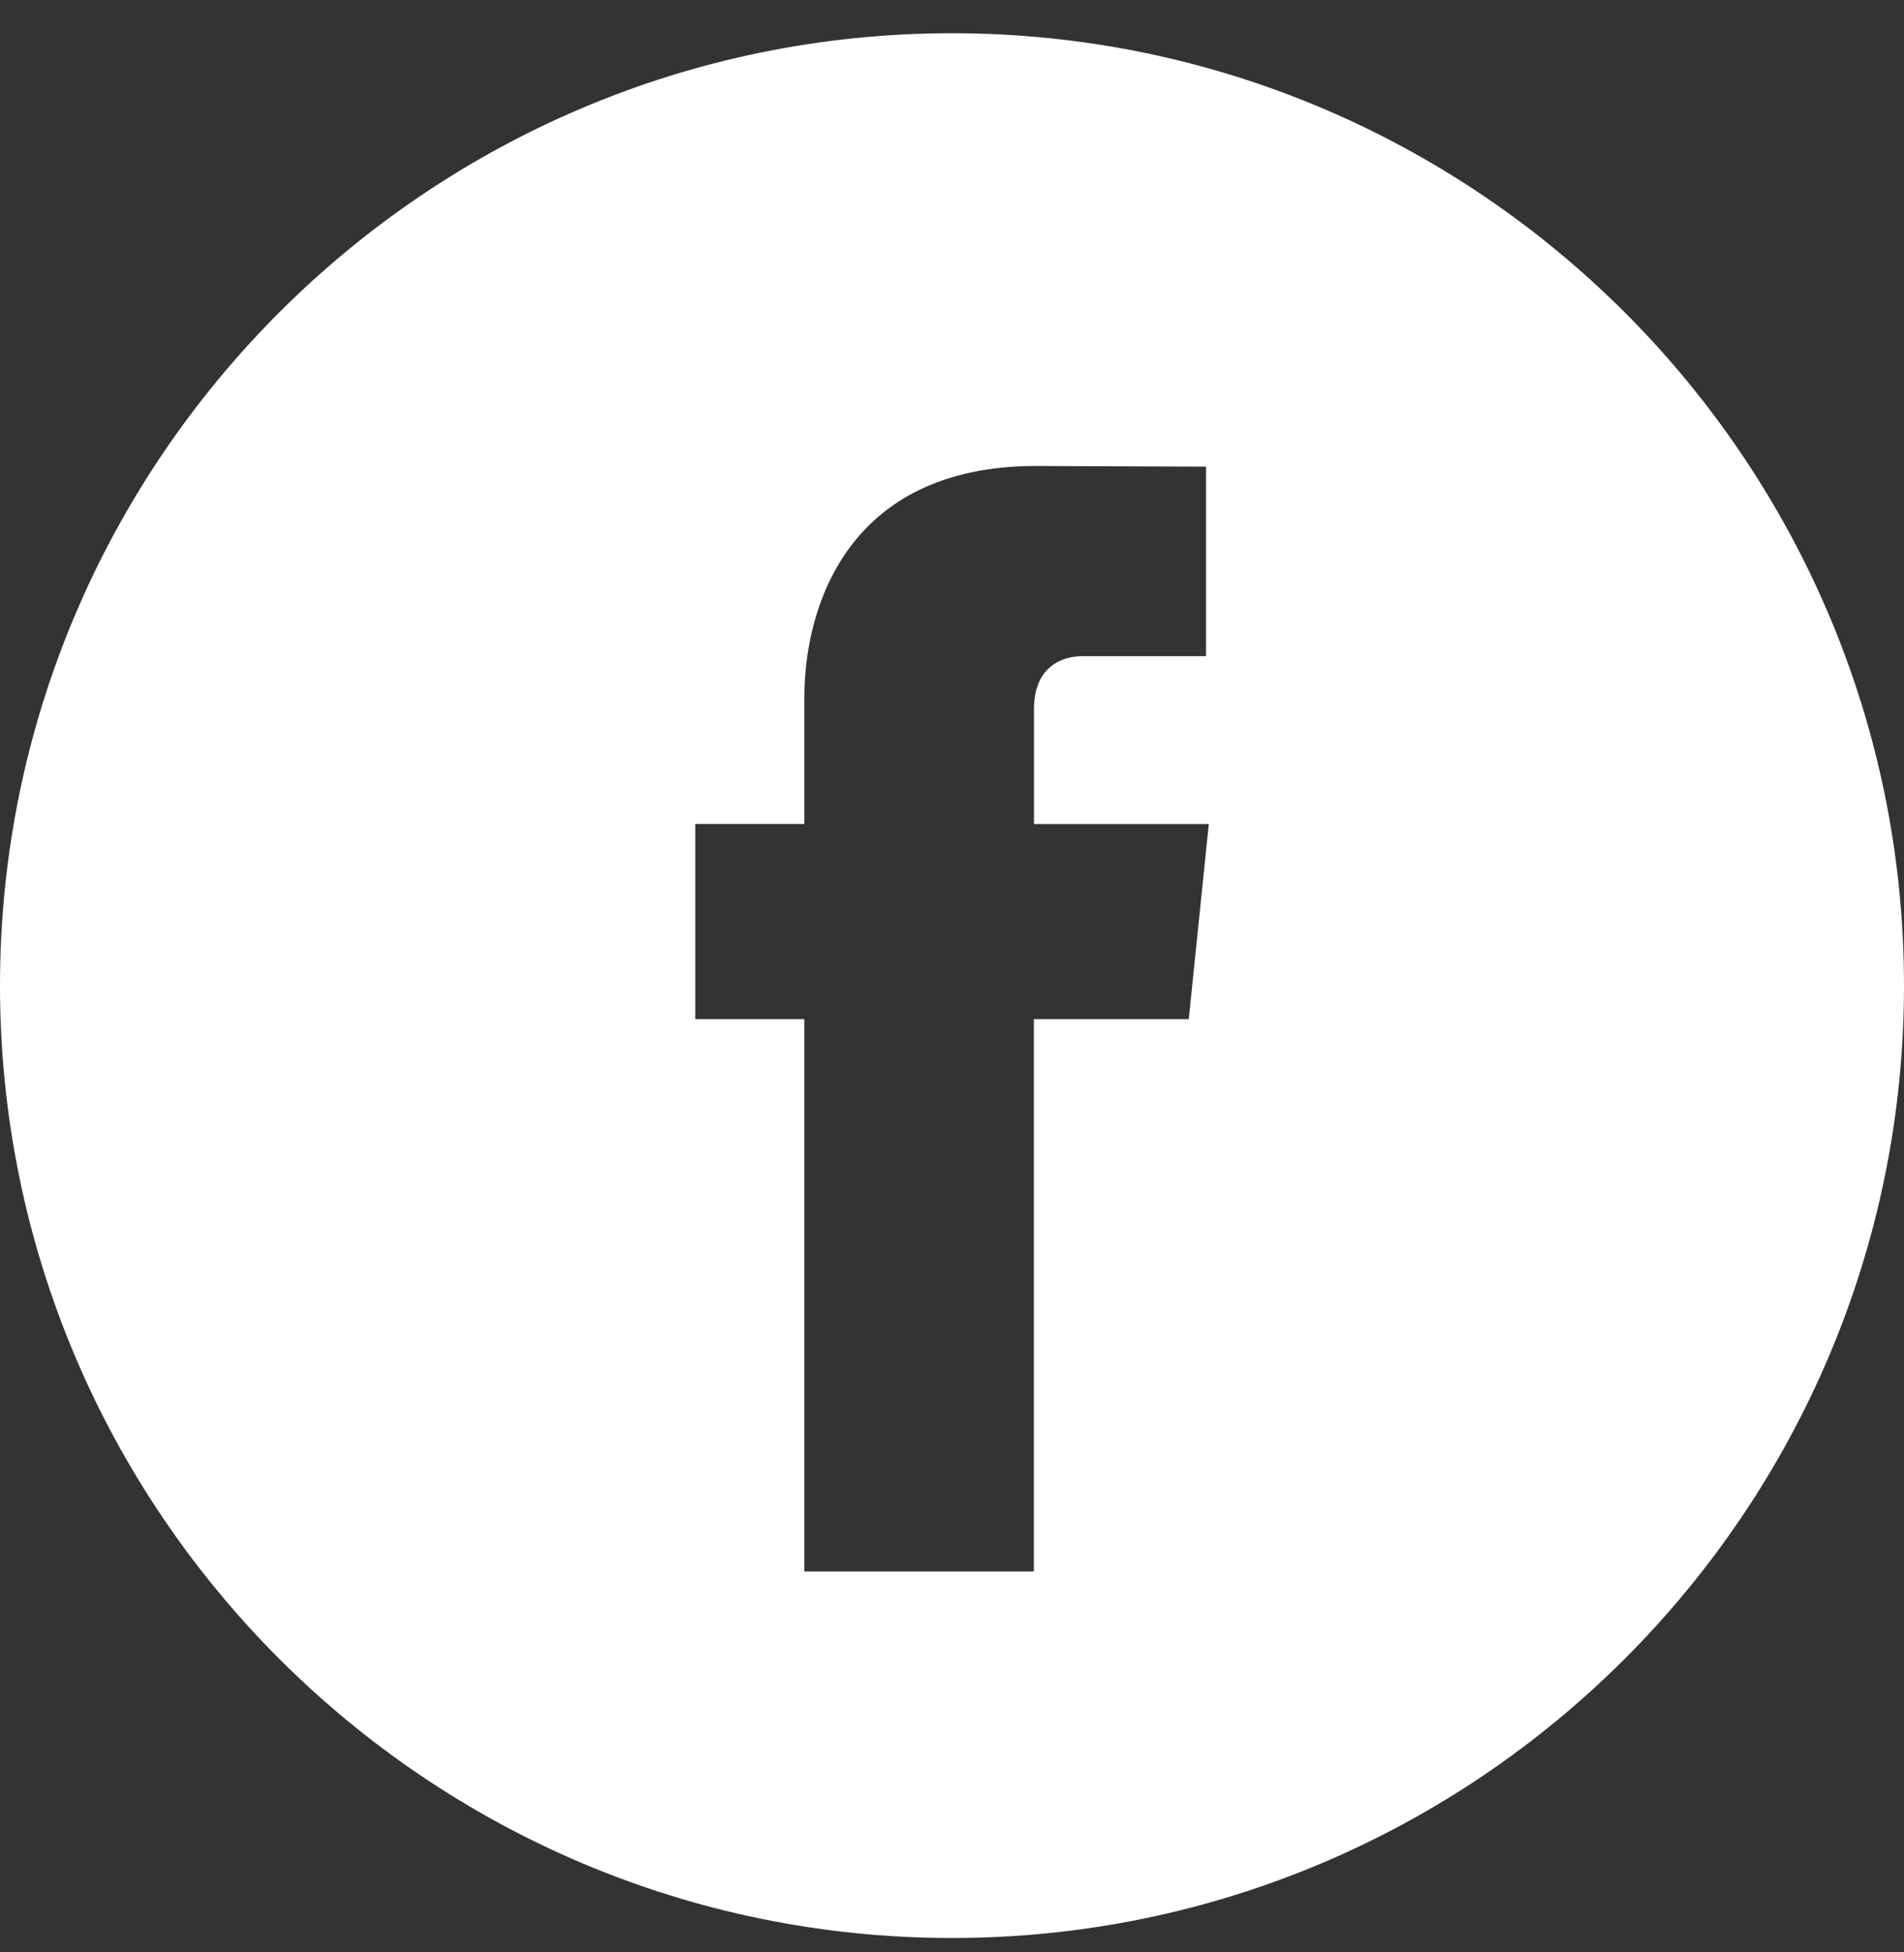 <svg xmlns="http://www.w3.org/2000/svg" width="40" height="41" viewBox="0 0 40 41" fill="none">
    <rect x="0" y="0" width="40" height="41" fill="#333333" stroke="none"/>
    <path d="M20 0.698C8.972 0.698 0 9.67 0 20.698C0 31.725 8.972 40.698 20 40.698C31.027 40.698 40 31.725 40 20.698C40 9.67 31.029 0.698 20 0.698ZM24.974 21.402H21.72V33H16.898V21.402H14.606V17.303H16.898V14.652C16.898 12.753 17.801 9.786 21.764 9.786L25.337 9.8V13.779H22.744C22.322 13.779 21.722 13.989 21.722 14.895V17.304H25.395L24.974 21.402Z" fill="white"/>
</svg>